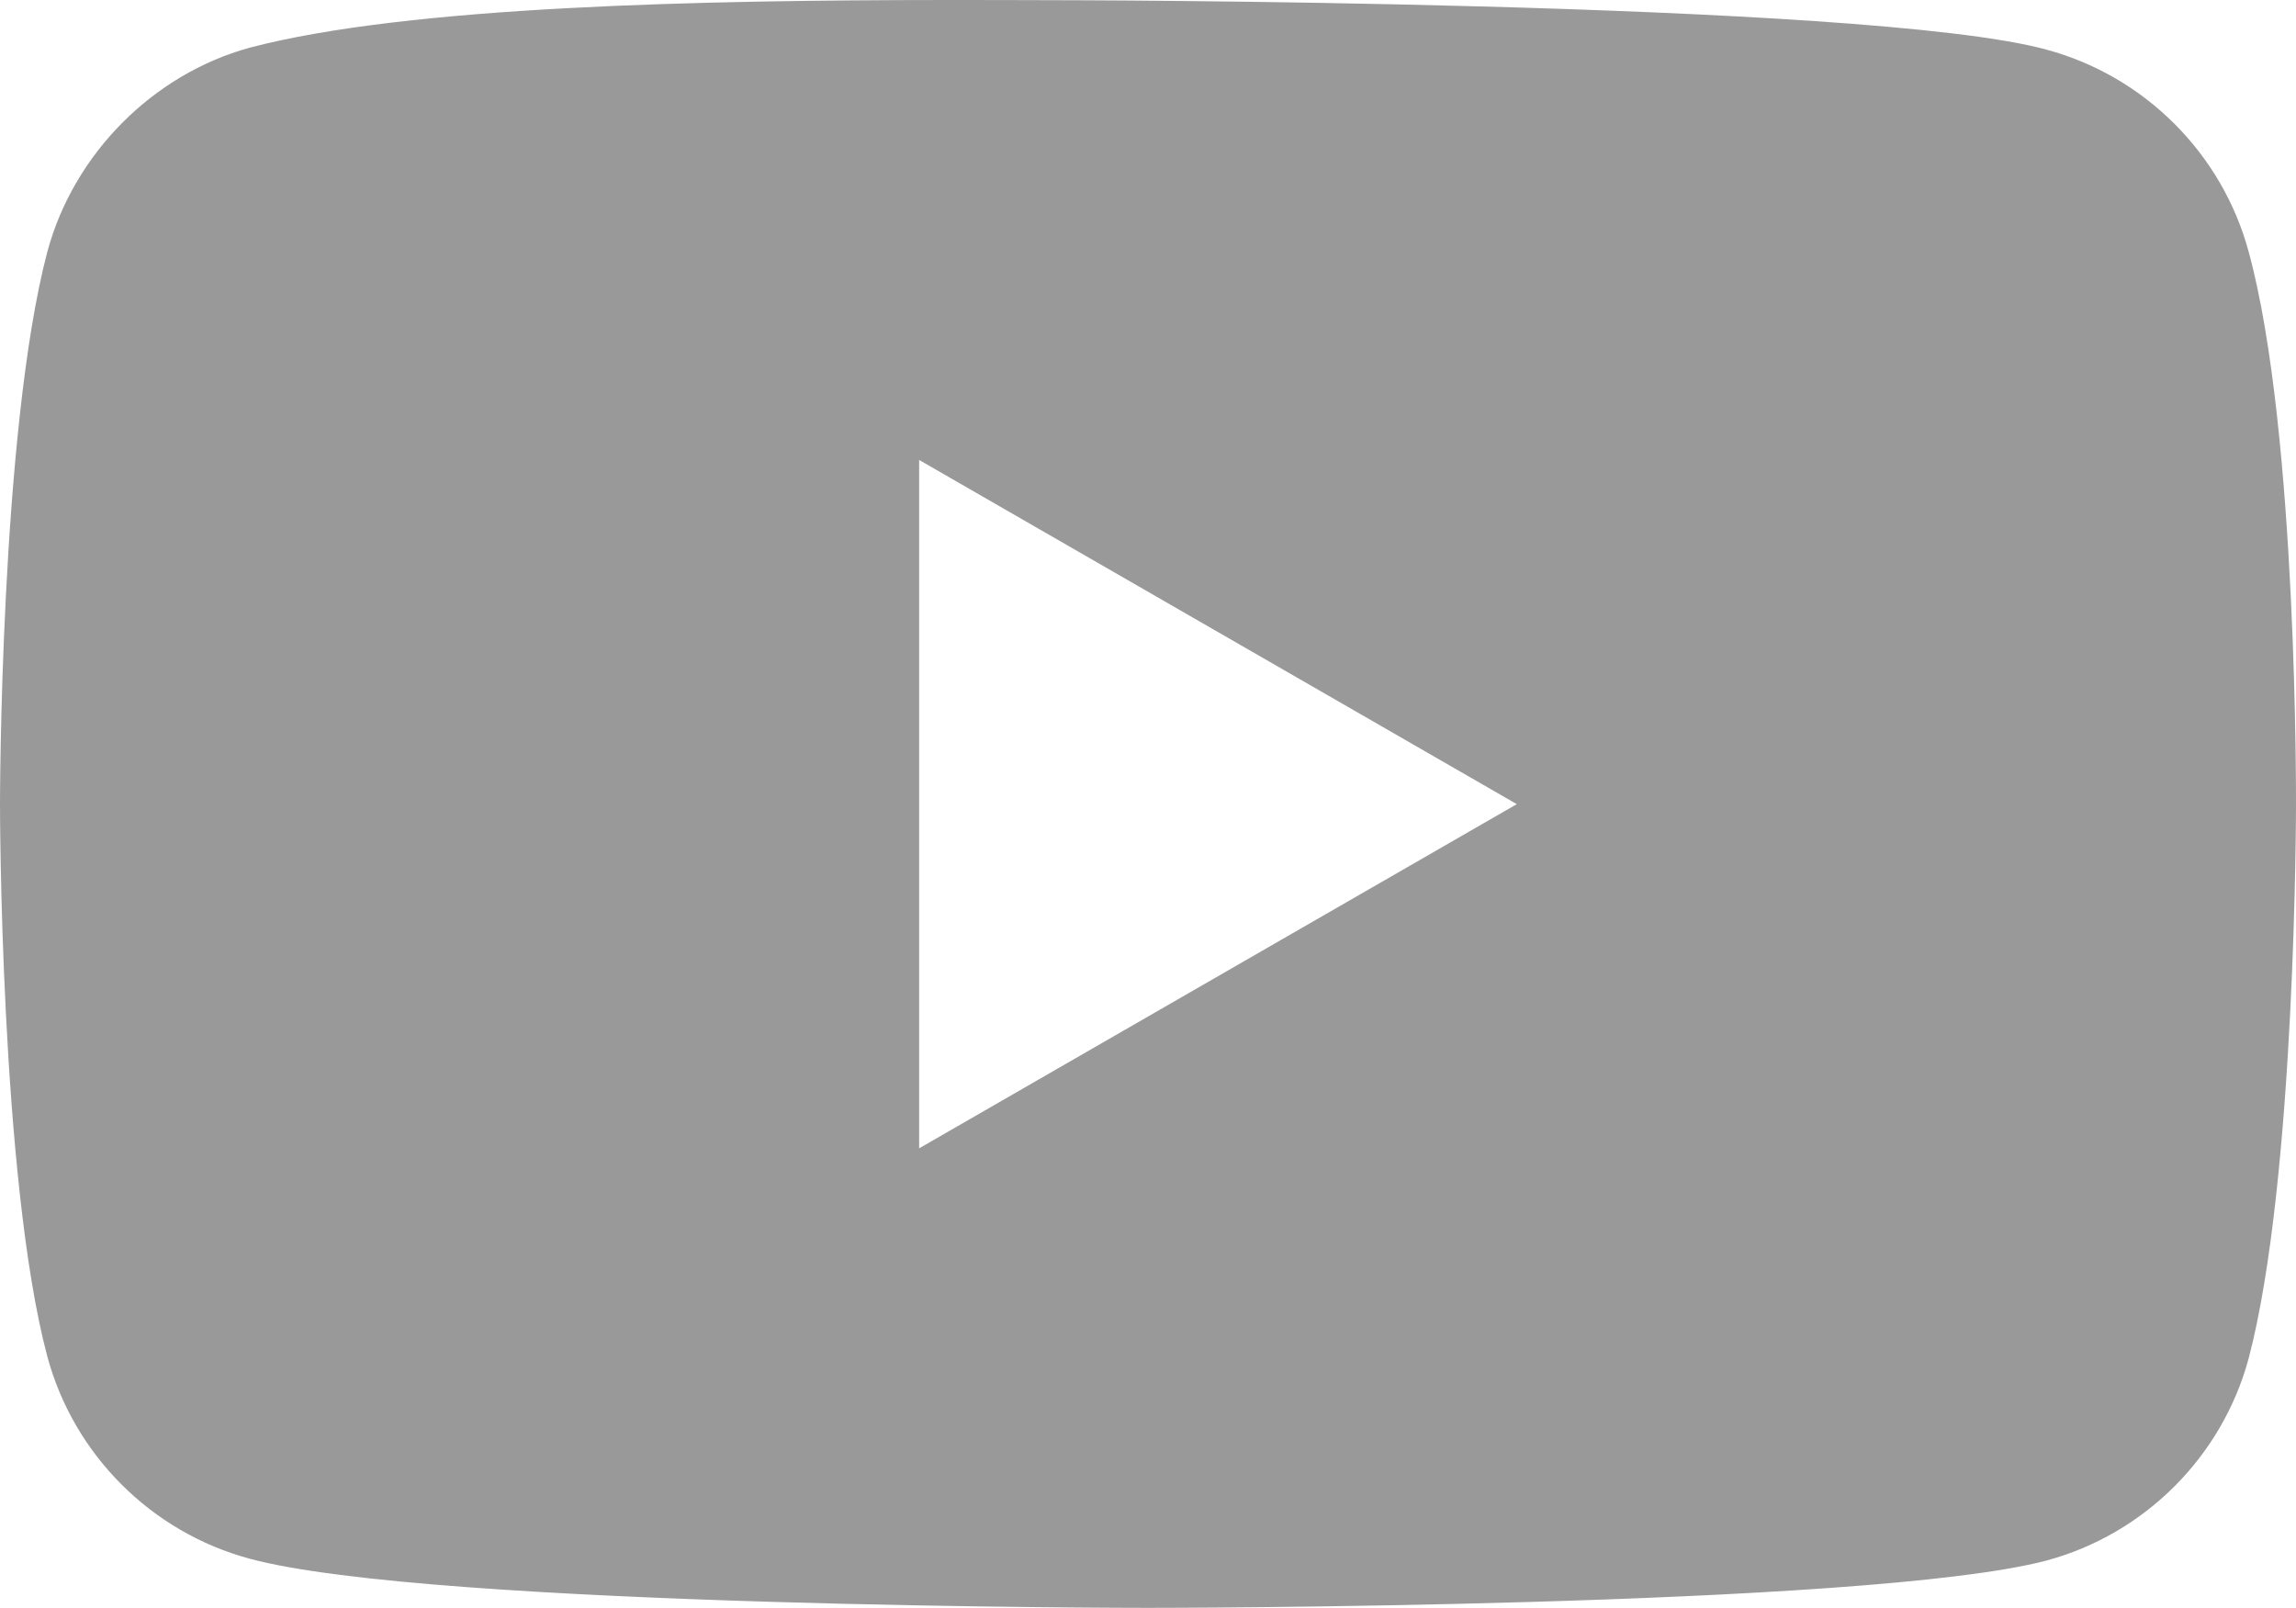 <?xml version="1.0" encoding="UTF-8"?>
<!DOCTYPE svg PUBLIC "-//W3C//DTD SVG 1.1//EN" "http://www.w3.org/Graphics/SVG/1.1/DTD/svg11.dtd">
<!-- Creator: CorelDRAW 2021 (64 Bit) -->
<svg xmlns="http://www.w3.org/2000/svg" xml:space="preserve" width="249.878mm" height="175mm" version="1.1" style="shape-rendering:geometricPrecision; text-rendering:geometricPrecision; image-rendering:optimizeQuality; fill-rule:evenodd; clip-rule:evenodd"
viewBox="0 0 19083.92 13365.27"
 xmlns:xlink="http://www.w3.org/1999/xlink"
 xmlns:xodm="http://www.corel.com/coreldraw/odm/2003">
 <defs>
  <style type="text/css">
   <![CDATA[
    .fil0 {fill:#999999;fill-rule:nonzero}
   ]]>
  </style>
 </defs>
 <g id="Camada_x0020_1">
  <path id="path7429" class="fil0" d="M8736.75 1.52c-280.93,-0.88 -580.04,-1.72 -890.99,-1.47 -1980.54,1.59 -4443.52,47.13 -5770.74,396.41 -801.73,220.07 -1461.95,880.3 -1682.02,1697.74 -393,1493.37 -393,4590.16 -393,4590.16 0,0 0,3112.51 393,4590.16 220.07,817.44 864.58,1461.95 1682.02,1682.02 1509.09,408.72 7466.89,408.72 7466.89,408.72 0,0 5973.52,0 7466.89,-393 817.42,-220.07 1461.93,-864.58 1682.02,-1682.02 393,-1493.37 393,-4590.16 393,-4590.16 0,0 15.72,-3112.51 -393,-4605.91l0 0.02c-220.07,-817.42 -864.58,-1461.93 -1682.02,-1682.02 -1493.39,-408.72 -8272.05,-410.66 -8272.05,-410.66l-1096.93 3821.84 4967.45 2860.98 -4967.45 2861.01 0 -5721.99z"/>
 </g>
</svg>
